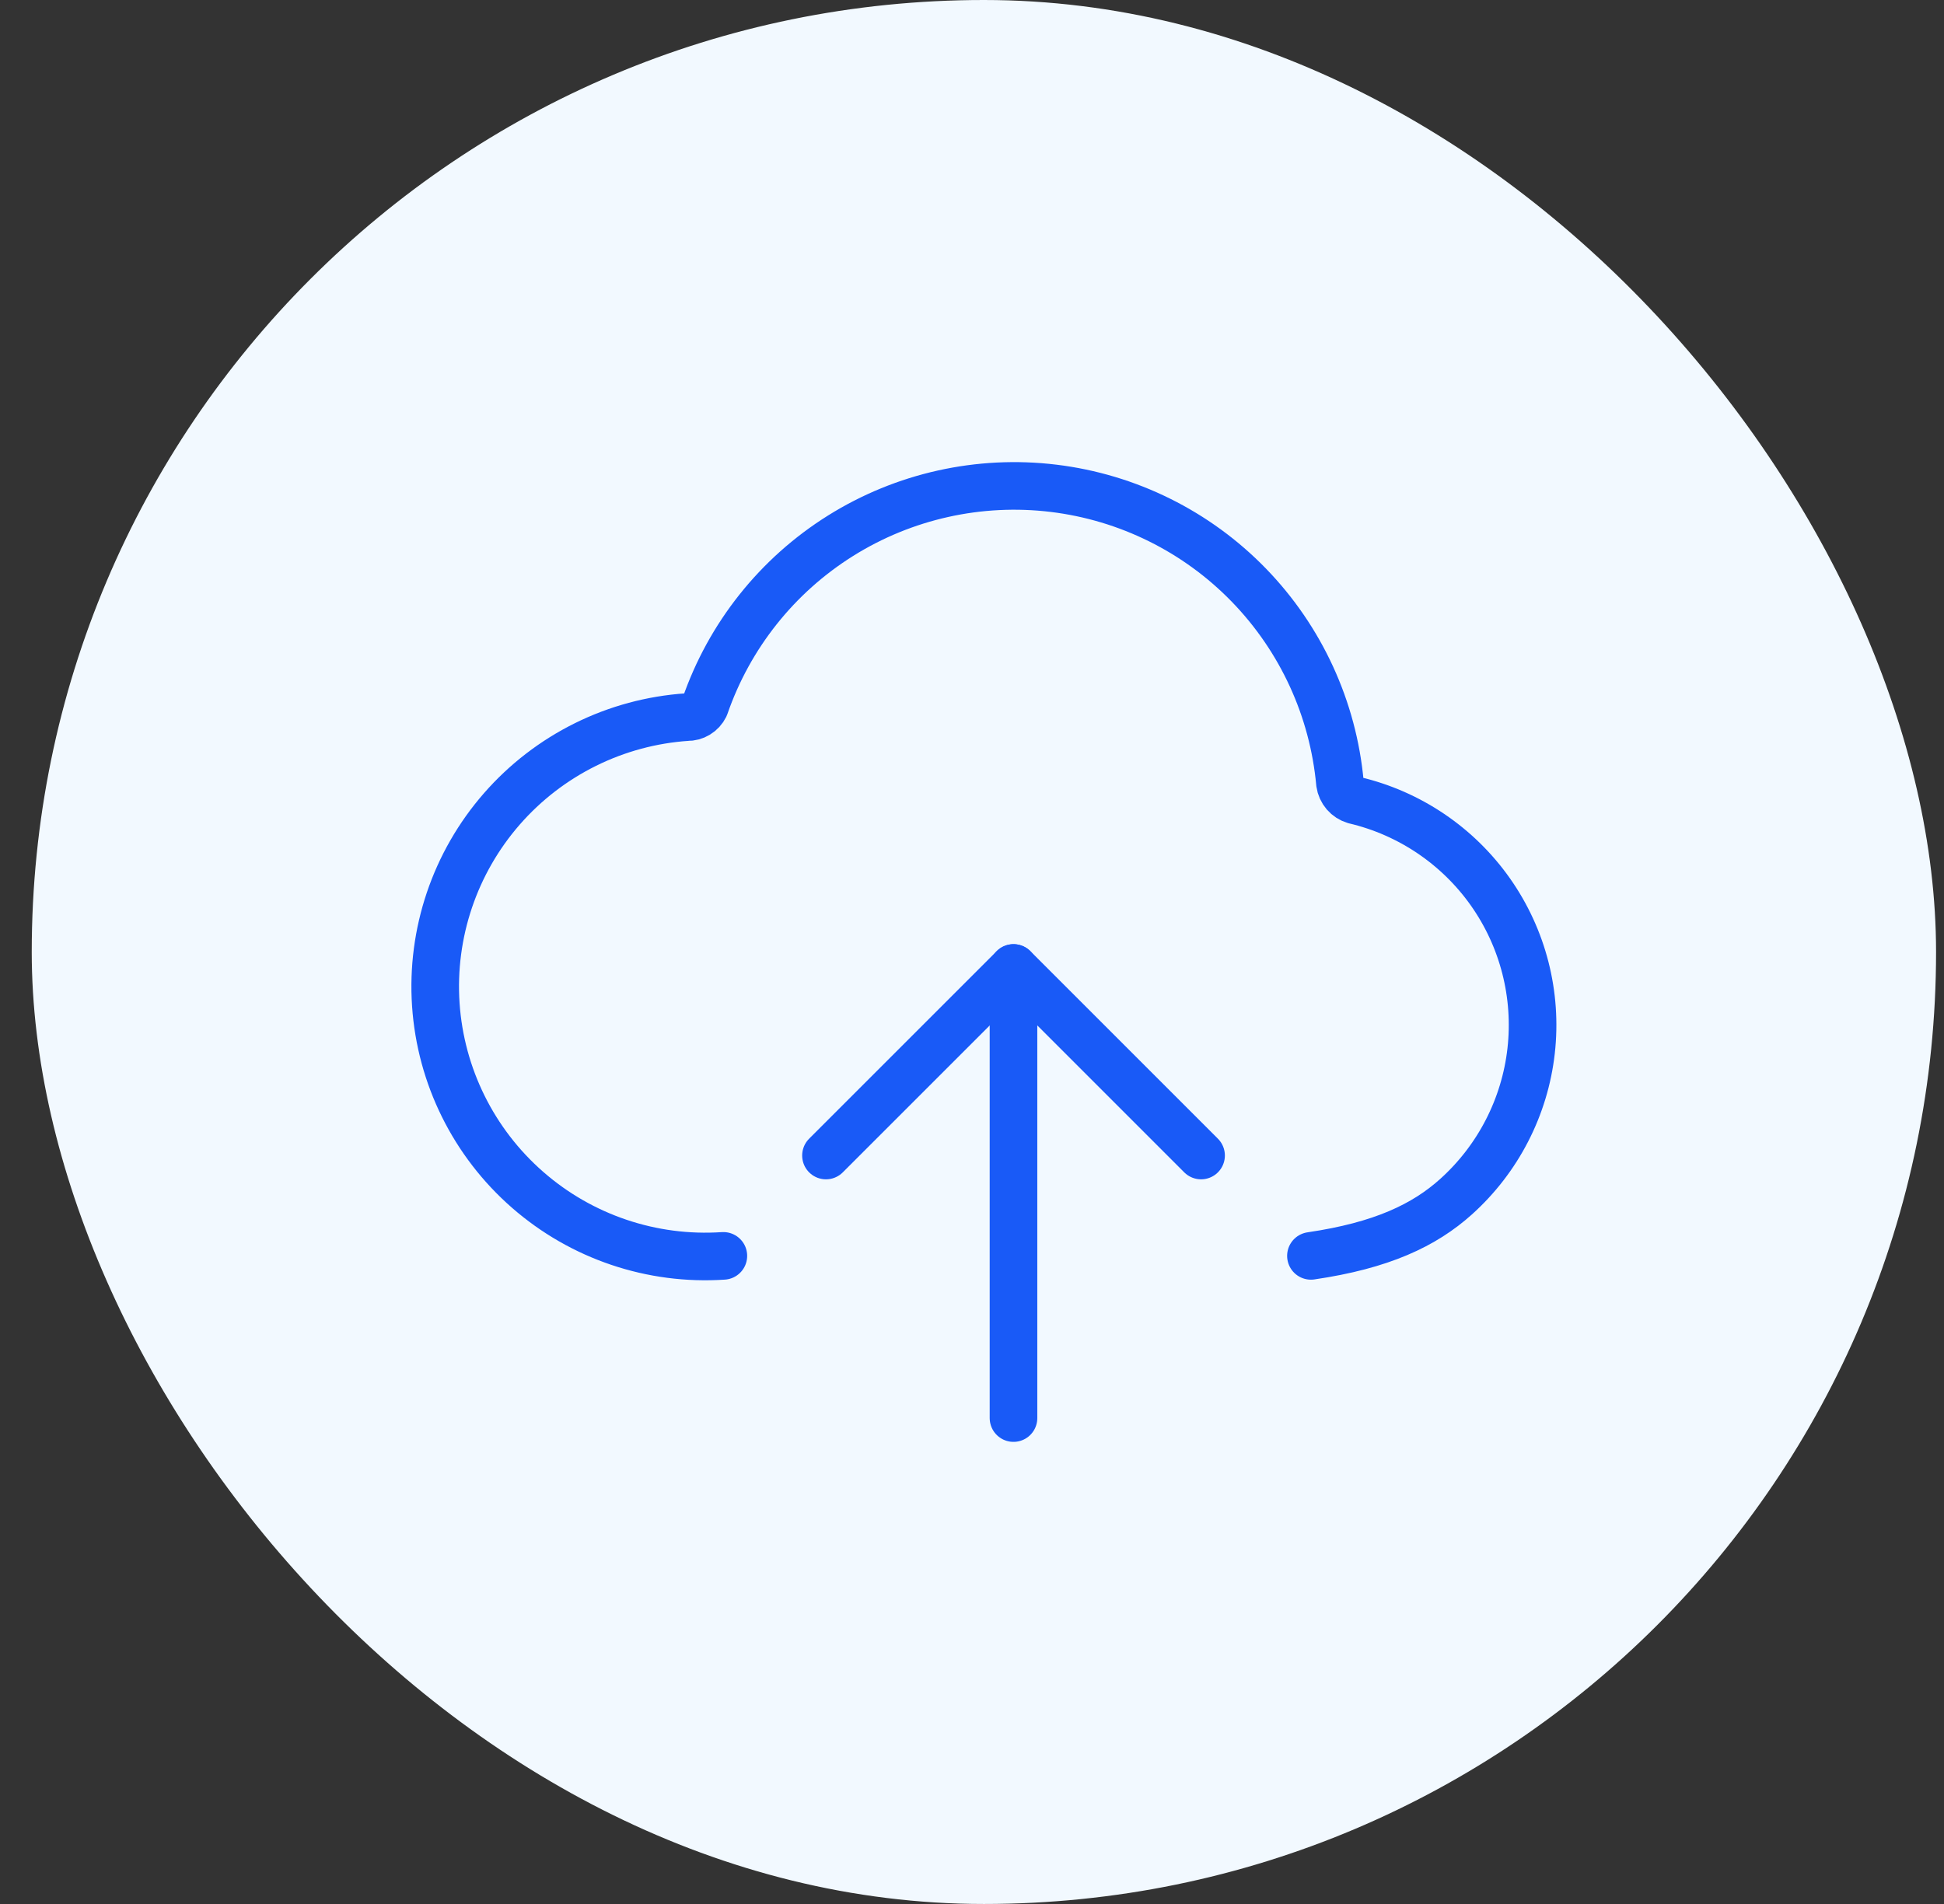 <svg width="49" height="48" viewBox="0 0 49 48" fill="none" xmlns="http://www.w3.org/2000/svg">
<rect x="0" y="0" width="49" height="48" fill="#333333" stroke="none"/>
<rect x="0.8" width="48" height="48" rx="24" fill="#F2F9FF"/>
<path d="M20.819 29.131L25.547 24.403L30.274 29.131" stroke="#195AF7" stroke-width="1.2" stroke-linecap="round" stroke-linejoin="round"/>
<path d="M25.546 35.75V24.403" stroke="#195AF7" stroke-width="1.2" stroke-linecap="round" stroke-linejoin="round"/>
<path d="M18.233 31.661C16.431 31.782 14.656 31.183 13.297 29.994C11.938 28.806 11.106 27.127 10.985 25.326C10.864 23.525 11.464 21.749 12.652 20.39C13.24 19.717 13.955 19.167 14.756 18.77C15.557 18.373 16.429 18.138 17.321 18.078C17.413 18.081 17.504 18.056 17.583 18.008C17.663 17.96 17.726 17.89 17.767 17.807C18.382 16.024 19.59 14.505 21.189 13.505C22.788 12.505 24.682 12.083 26.555 12.31C28.427 12.537 30.166 13.399 31.479 14.752C32.793 16.106 33.603 17.869 33.775 19.747C33.789 19.846 33.832 19.939 33.897 20.015C33.962 20.09 34.048 20.146 34.144 20.174C35.53 20.501 36.749 21.325 37.569 22.489C38.389 23.654 38.753 25.079 38.593 26.495C38.433 27.91 37.759 29.218 36.7 30.17C35.901 30.888 34.827 31.4 33.043 31.661" stroke="#195AF7" stroke-width="1.2" stroke-linecap="round" stroke-linejoin="round"/>
</svg>
